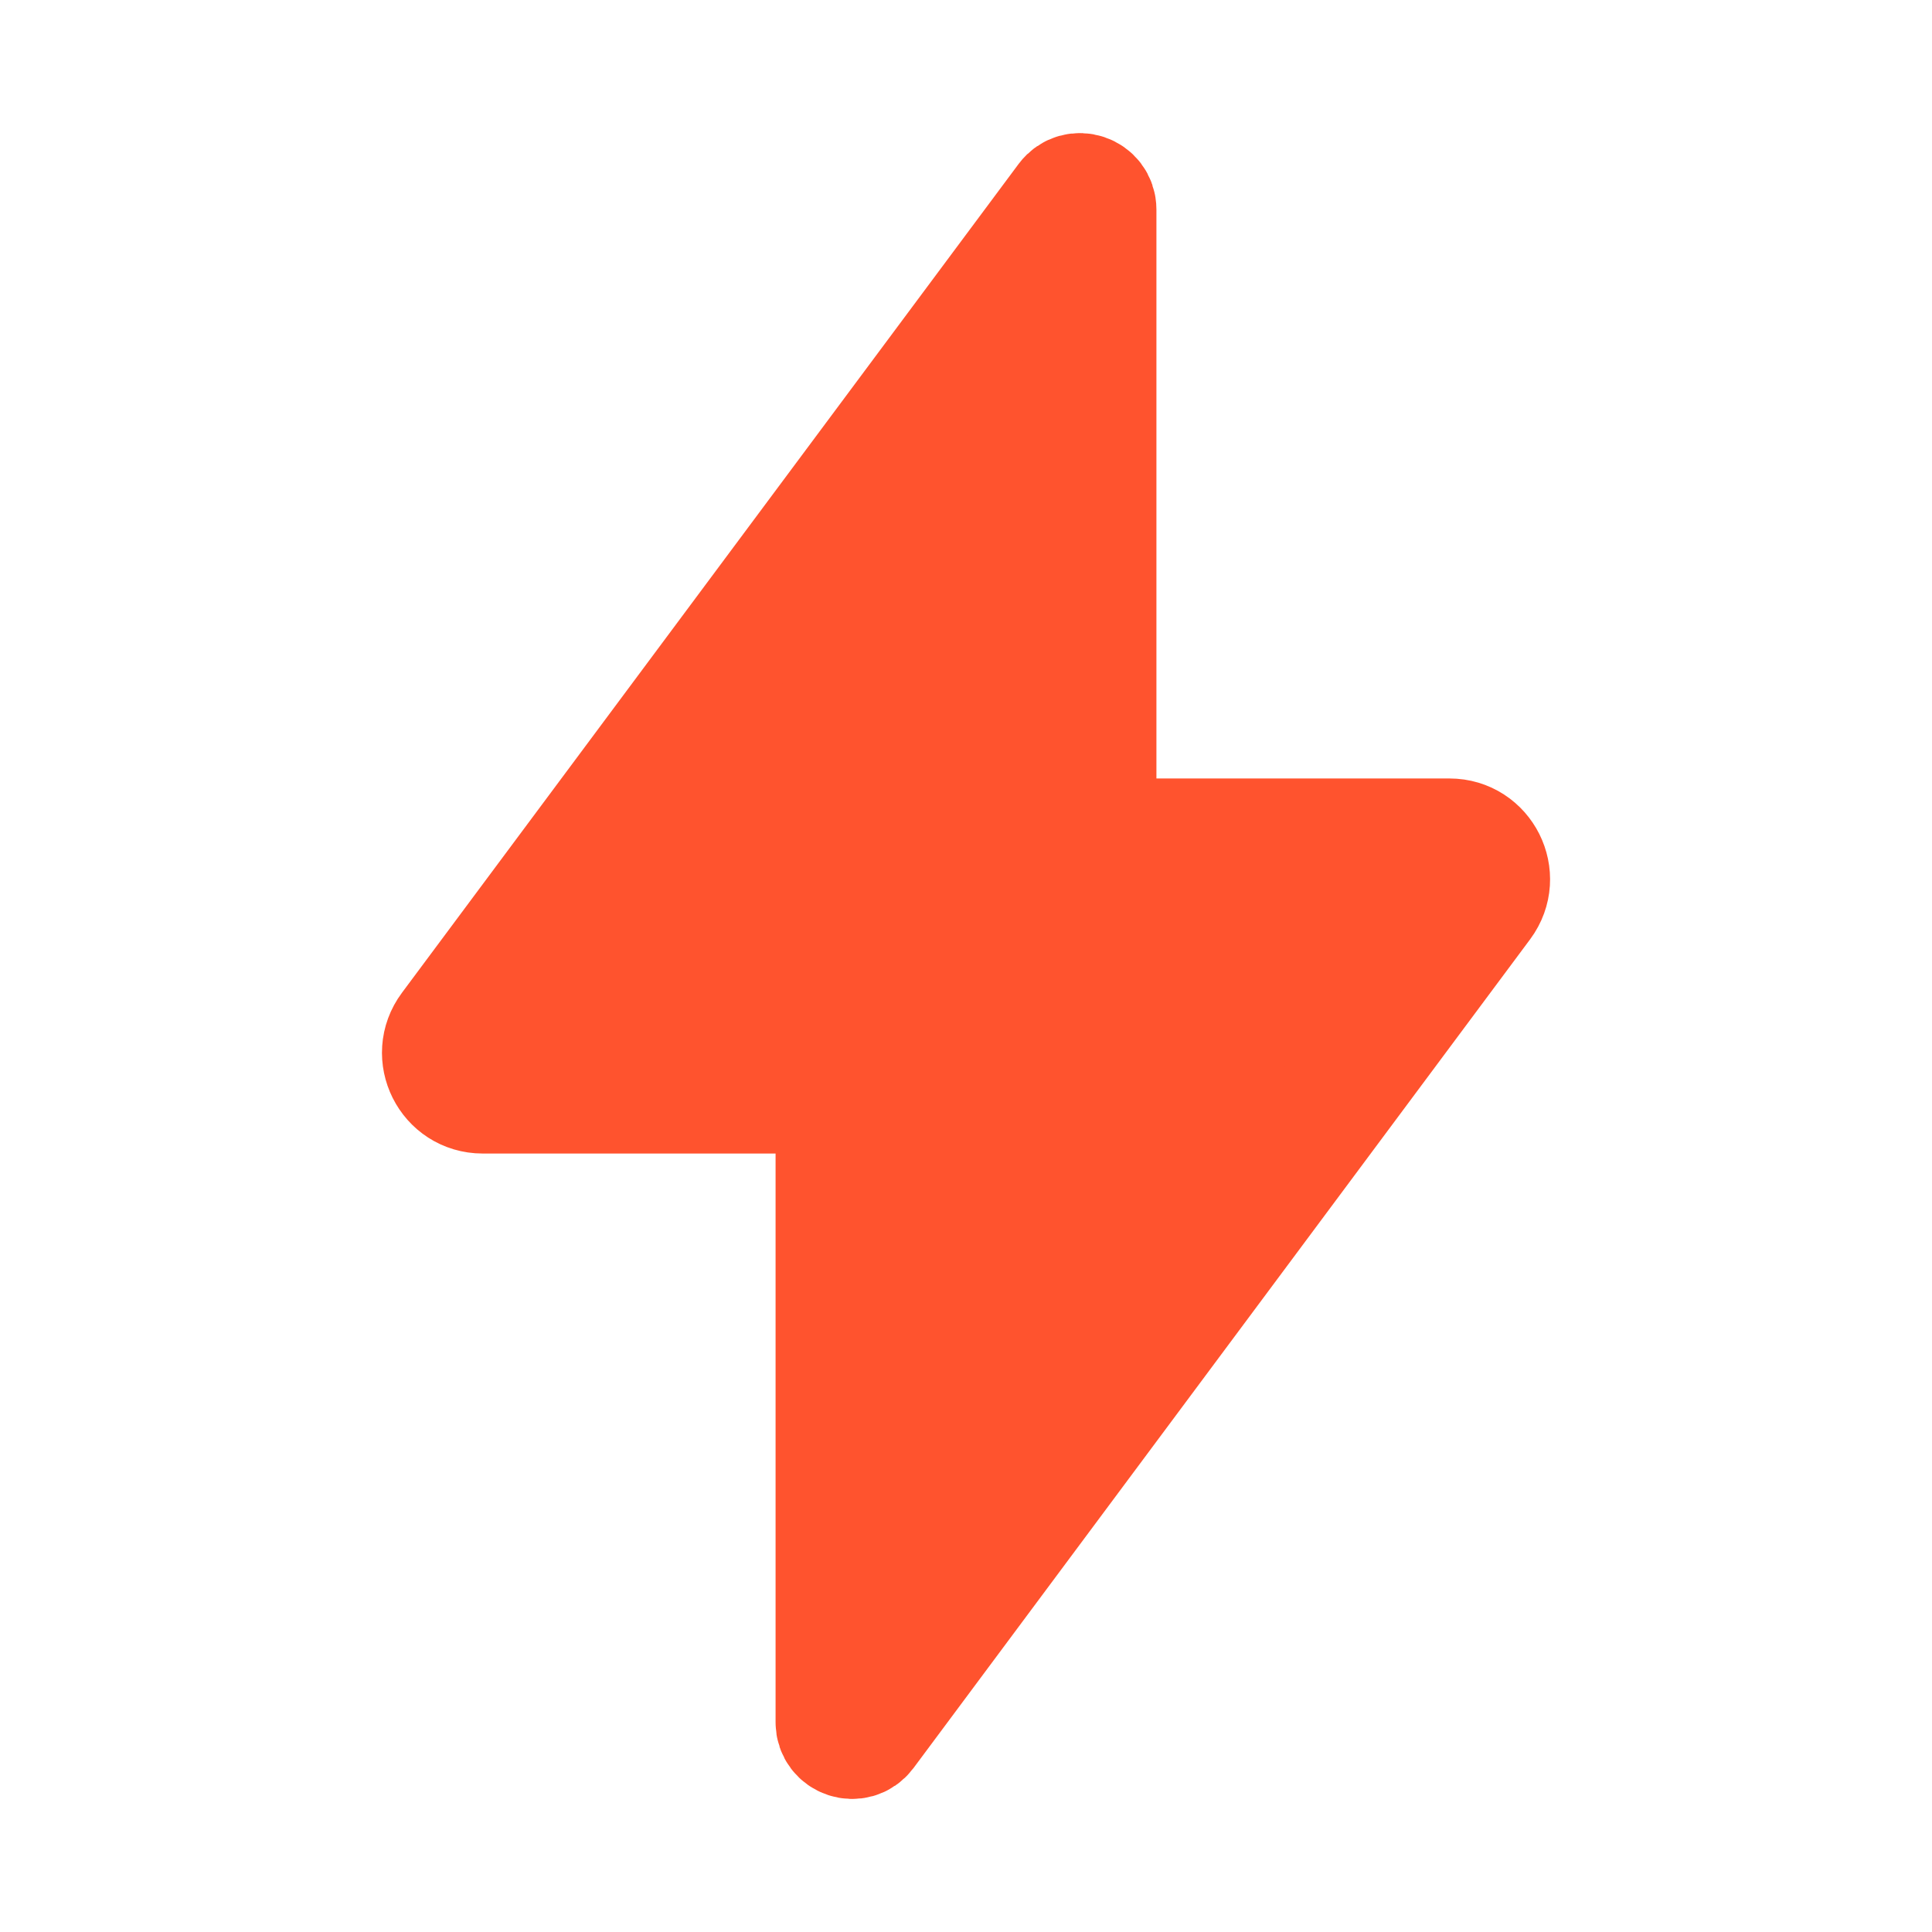 <?xml version="1.0" encoding="UTF-8"?> <svg xmlns="http://www.w3.org/2000/svg" width="16" height="16" viewBox="0 0 16 16" fill="none"><path d="M9.211 6.947C9.137 6.947 9.077 6.888 9.077 6.814V1.736C9.077 1.608 8.914 1.553 8.837 1.656L3.73 8.52C3.566 8.74 3.723 9.053 3.997 9.053H6.79C6.864 9.053 6.923 9.112 6.923 9.186V14.264C6.923 14.393 7.087 14.447 7.164 14.344L12.271 7.48C12.434 7.26 12.277 6.947 12.004 6.947H9.211Z" fill="#FF532E" stroke="#FF532E"></path></svg> 